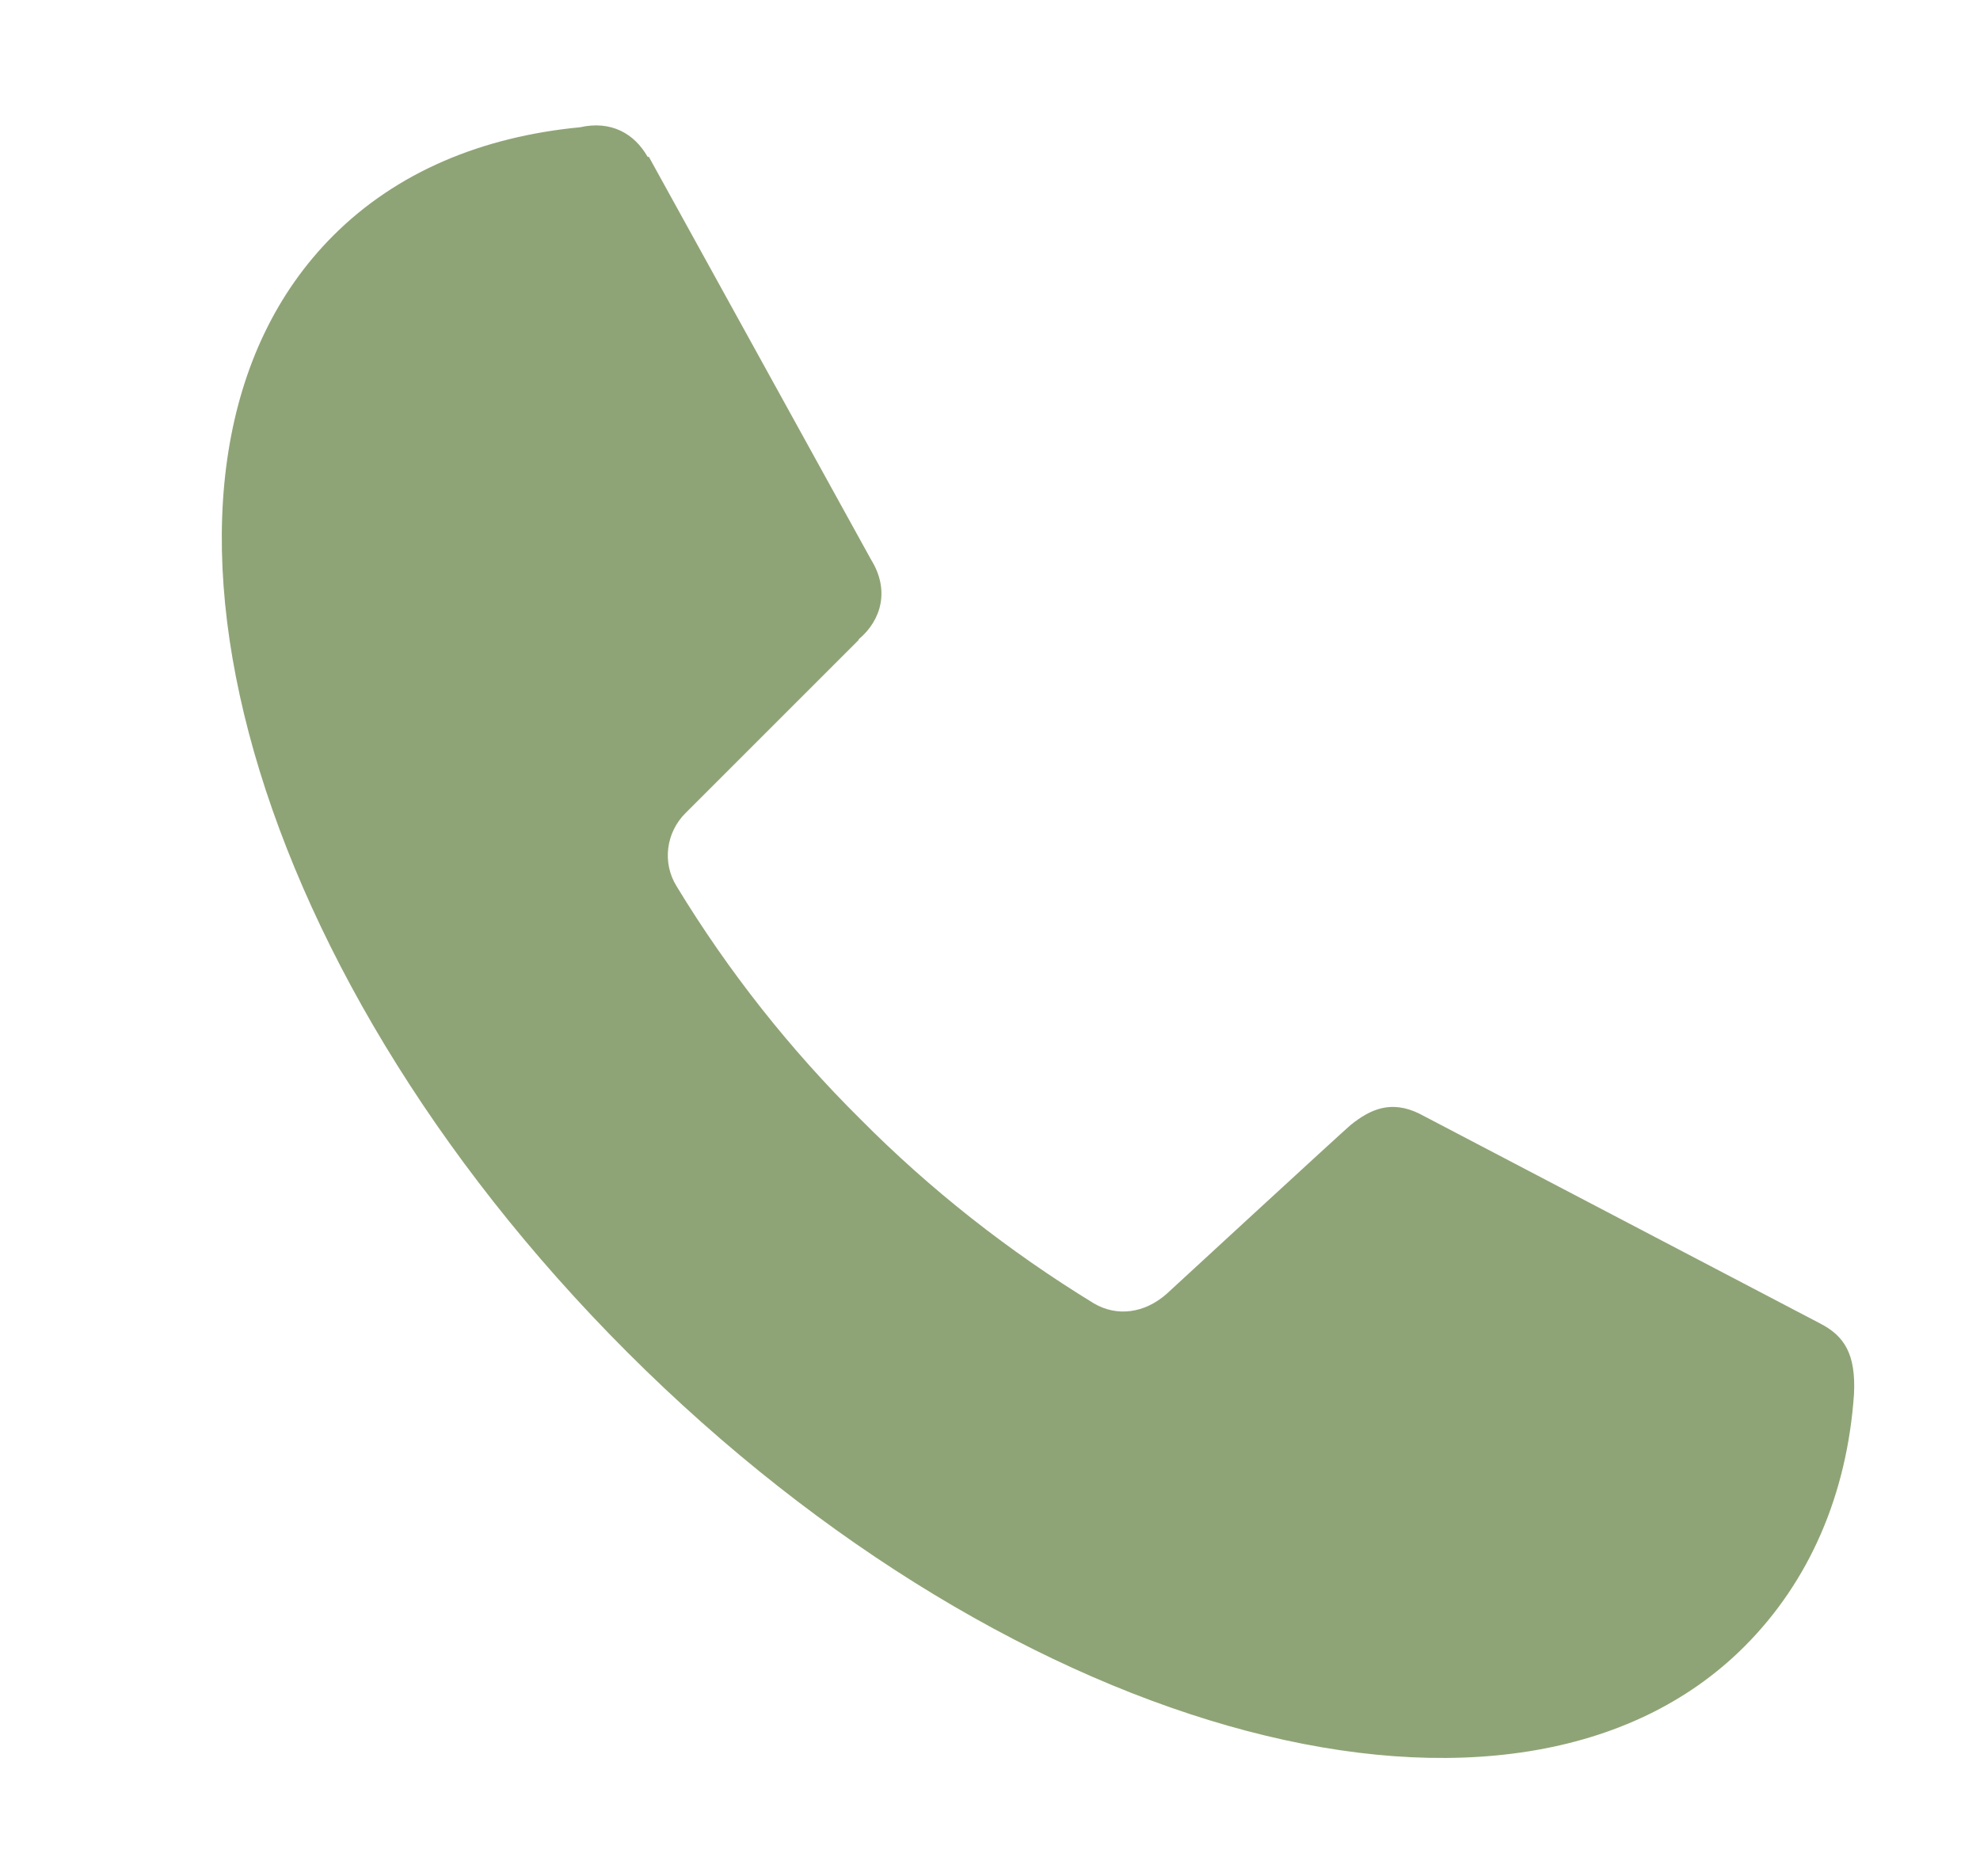 <?xml version="1.0" encoding="utf-8"?>
<!-- Generator: Adobe Illustrator 26.0.2, SVG Export Plug-In . SVG Version: 6.00 Build 0)  -->
<svg version="1.1" xmlns="http://www.w3.org/2000/svg" xmlns:xlink="http://www.w3.org/1999/xlink" x="0px" y="0px"
	 viewBox="0 0 314.3 297.8" style="enable-background:new 0 0 314.3 297.8;" xml:space="preserve">
<style type="text/css">
	.st0{display:none;}
	.st1{display:inline;}
	.st2{enable-background:new    ;}
	.st3{clip-path:url(#SVGID_00000049191685796984244940000007868622079515490434_);fill:#D9DCE1;}
	.st4{clip-path:url(#SVGID_00000049191685796984244940000007868622079515490434_);fill:#8FA476;}
	.st5{clip-path:url(#SVGID_00000078026066717448001240000010985336640631156398_);fill:#8FA476;}
	.st6{clip-path:url(#SVGID_00000158741814874615524190000013955609046381233853_);fill:#8FA476;}
</style>
<g id="Layer_2" class="st0">
	<g class="st1">
		<g class="st2">
			<g>
				<defs>
					<rect id="SVGID_1_" x="-373.4" y="-107.3" width="779.9" height="779.9"/>
				</defs>
				<clipPath id="SVGID_00000117673148896707449300000008687998400723984799_">
					<use xlink:href="#SVGID_1_"  style="overflow:visible;"/>
				</clipPath>
				<path style="clip-path:url(#SVGID_00000117673148896707449300000008687998400723984799_);fill:#D9DCE1;" d="M284.6,50H28.7
					c-7.3,0-12.2,4.9-12.2,12.2V240c0,9.8,7.3,17.1,17.1,17.1h244.9c9.8,0,17.1-7.3,17.1-17.1V62.1C296.8,56.1,291.9,50,284.6,50z"
					/>
				<path style="clip-path:url(#SVGID_00000117673148896707449300000008687998400723984799_);fill:#8FA476;" d="M149.4,153.5
					c4.9,3.7,11,3.7,14.6,0L293.1,52.4c-2.4-2.4-4.9-3.7-8.5-3.7H28.7c-3.7,0-6.1,1.2-8.5,3.7L149.4,153.5z"/>
			</g>
		</g>
	</g>
</g>
<g id="Layer_3">
	<g>
		<g class="st2">
			<g>
				<defs>
					<rect id="SVGID_00000151541553134594994880000009206123364179862660_" x="16.5" width="297.8" height="297.8"/>
				</defs>
				<clipPath id="SVGID_00000085950351175753739660000013875811706752974225_">
					<use xlink:href="#SVGID_00000151541553134594994880000009206123364179862660_"  style="overflow:visible;"/>
				</clipPath>
				<path style="clip-path:url(#SVGID_00000085950351175753739660000013875811706752974225_);fill:#8FA476;" d="M288.9,210.1
					l-63.6-33.3c-4.5-2.2-7.8-0.7-10.9,1.8c-1.1,0.9-29.2,26.8-29.2,26.8c-3.5,3.1-7.9,3.7-11.6,1.5c-13.4-8.2-25.9-18-37-29.2
					c-11.2-11.1-21-23.5-29.2-37c-2.3-3.7-1.7-8.5,1.4-11.6l27.5-27.5l0-0.1c3.7-3.1,4.9-7.9,2-12.6L103,24.9c-0.1,0-0.1,0-0.2,0
					c-2.1-3.7-5.8-5.8-10.7-4.7c-15.6,1.5-29.1,7.1-39.2,17.2C16.8,73.5,37.7,152.8,99.6,214.7c61.9,61.9,141.2,82.8,177.3,46.7
					c10.3-10.3,16.3-24.1,17.4-40.1C294.6,215,292.8,212.1,288.9,210.1L288.9,210.1z"/>
			</g>
		</g>
	</g>
</g>
<g id="Layer_4" class="st0">
	<g class="st1">
		<g class="st2">
			<g>
				<defs>
					<rect id="SVGID_00000070080852920657044890000017270172909032684687_" x="22.2" y="9" width="280.4" height="274"/>
				</defs>
				<clipPath id="SVGID_00000079473876544476068350000006038919024400019127_">
					<use xlink:href="#SVGID_00000070080852920657044890000017270172909032684687_"  style="overflow:visible;"/>
				</clipPath>
				<path style="clip-path:url(#SVGID_00000079473876544476068350000006038919024400019127_);fill:#8FA476;" d="M227.3,158l-1.7,1.7
					c-23.6,33.4-47.3,65.9-70.1,99.3l-52.6-70.2c-12.3-16.3-25.4-33.4-31.5-53.1c-7.9-26.5-1.7-56.5,15.8-77.9
					c15.7-19.7,42-31.7,68.3-31.7h7c28,2.6,55.2,18.8,68.4,42.8C245.6,97.2,244.8,132.3,227.3,158z M245.6,61.2
					C229,32.1,197.5,12.4,163.3,9.8C129.1,7.3,95,21,73.1,47.5c-21.9,26.5-28.9,61.6-19.3,94.2c7,22.2,21,41.1,34.2,58.2l60.5,79.6
					c1.7,2.6,4.4,3.4,7,3.4c2.7,0,5.2-1.7,7-3.4c26.3-36.8,52.6-73.6,78-109.6l1.7-1.7C263.3,136.6,264.1,93.8,245.6,61.2
					L245.6,61.2z"/>
				<path style="clip-path:url(#SVGID_00000079473876544476068350000006038919024400019127_);fill:#8FA476;" d="M154.5,130.6
					c-10.5,0-18.4-8.6-18.4-18c0-10.3,8.8-18,18.4-18c10.5,0,18.4,8.6,18.4,18S165,130.6,154.5,130.6z M154.5,76.6
					c-20.1,0-35.9,16.3-35.9,35.1s16.7,35.1,35.9,35.1c19.3,0,35.9-16.3,35.9-35.1S174.6,76.6,154.5,76.6z"/>
			</g>
		</g>
	</g>
</g>
</svg>
